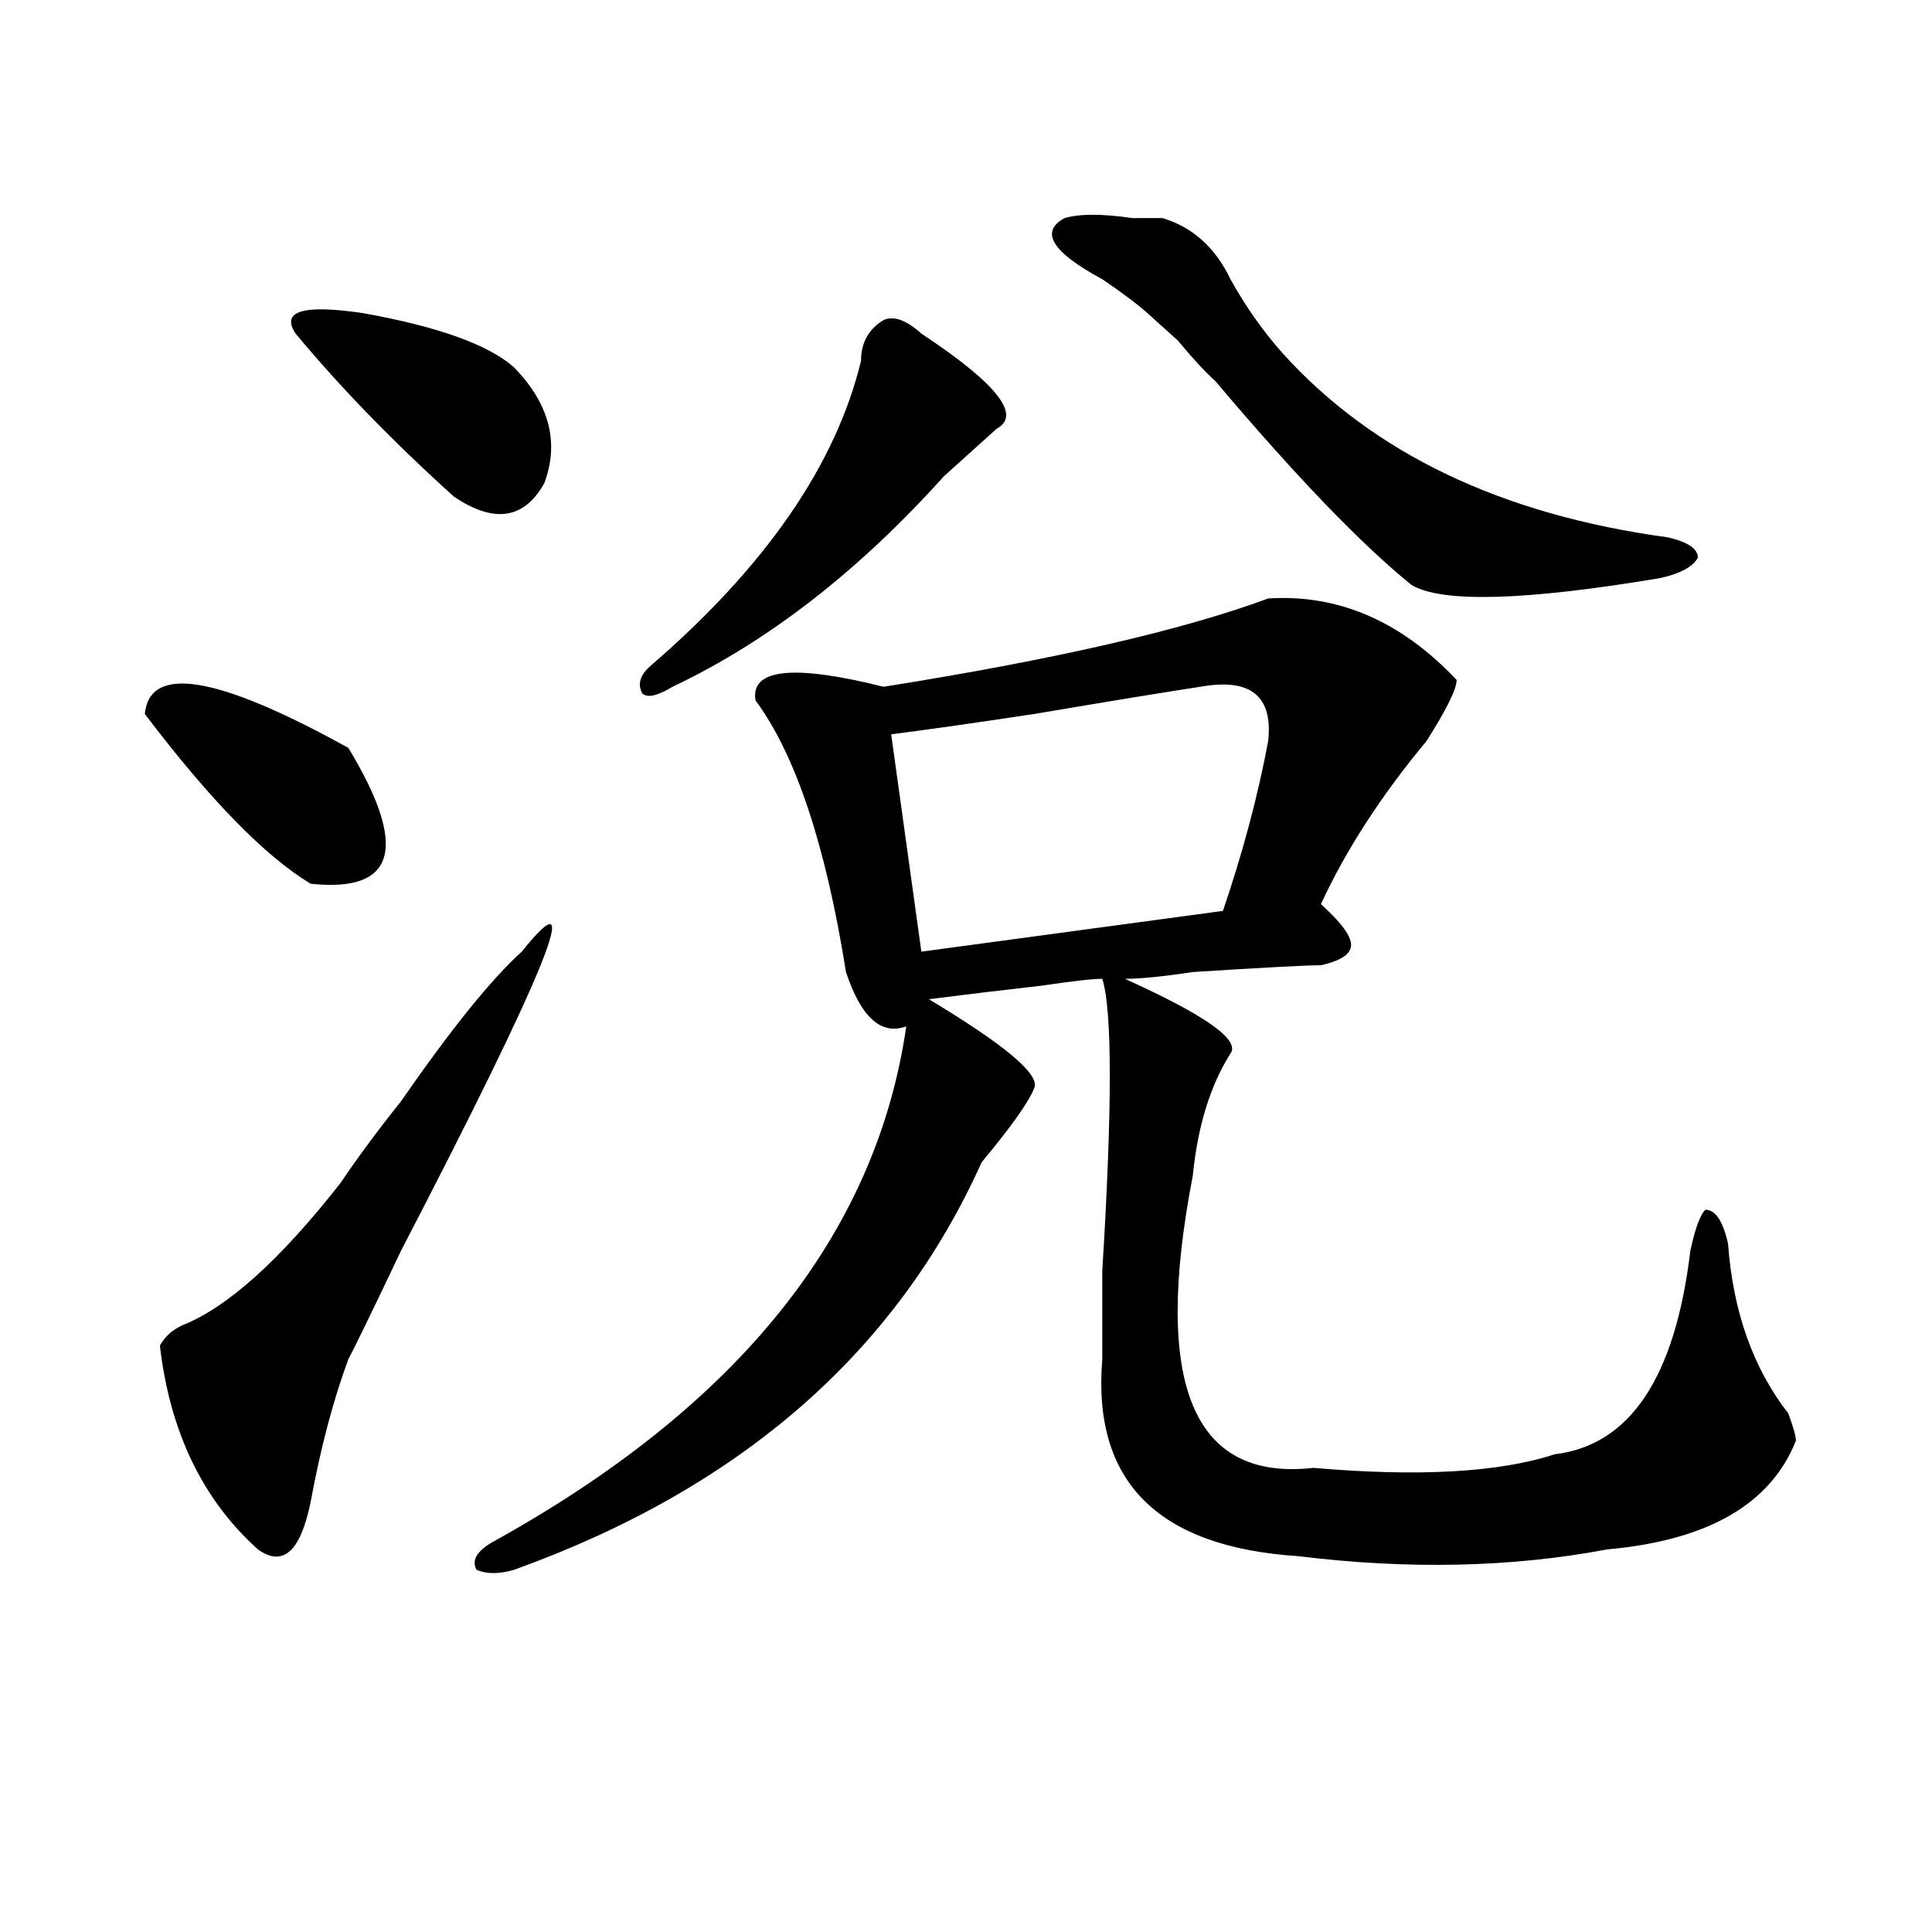 <?xml version="1.0" encoding="utf-8"?>
<!-- Generator: Adobe Illustrator 16.0.0, SVG Export Plug-In . SVG Version: 6.00 Build 0)  -->
<!DOCTYPE svg PUBLIC "-//W3C//DTD SVG 1.1//EN" "http://www.w3.org/Graphics/SVG/1.1/DTD/svg11.dtd">
<svg version="1.1" id="图层_1" xmlns="http://www.w3.org/2000/svg" xmlns:xlink="http://www.w3.org/1999/xlink" x="0px" y="0px"
	 width="1000px" height="1000px" viewBox="0 0 1000 1000" enable-background="new 0 0 1000 1000" xml:space="preserve">
<path d="M74.949,369.531c2.561-25.763,37.682-19.885,105.363,17.578c31.219,51.581,24.694,75.037-19.512,70.313
	C137.387,443.359,108.729,414.081,74.949,369.531z M176.41,612.109c7.805-11.7,18.17-25.763,31.219-42.188
	c25.975-37.463,46.828-63.281,62.438-77.344c33.779-42.188,12.987,9.394-62.438,154.688c-15.609,32.85-24.756,51.581-27.316,56.25
	c-7.805,21.094-14.329,45.703-19.512,73.828c-5.244,25.763-14.329,33.947-27.316,24.609c-28.658-25.763-45.548-60.919-50.73-105.469
	c2.561-4.669,6.463-8.185,11.707-10.547C117.875,676.6,145.191,651.99,176.41,612.109z M152.996,172.656
	c-7.805-11.7,3.902-15.216,35.121-10.547c39.023,7.031,64.998,16.425,78.047,28.125c18.17,18.787,23.414,38.672,15.609,59.766
	c-10.427,18.787-26.036,21.094-46.828,7.031C203.727,228.906,176.41,200.781,152.996,172.656z M656.398,309.766
	c36.401-2.307,68.9,11.756,97.559,42.188c0,4.725-5.244,15.271-15.609,31.641c-23.414,28.125-41.646,56.25-54.633,84.375
	c10.365,9.394,15.609,16.425,15.609,21.094c0,4.725-5.244,8.24-15.609,10.547c-7.805,0-29.938,1.209-66.34,3.516
	c-15.609,2.362-27.316,3.516-35.121,3.516c41.584,18.787,59.815,31.641,54.633,38.672c-10.427,16.425-16.951,37.519-19.512,63.281
	c-20.854,107.831,0,158.203,62.438,151.172c54.633,4.725,96.217,2.362,124.875-7.031c39.023-4.669,62.438-39.825,70.242-105.469
	c2.561-11.7,5.183-18.731,7.805-21.094c5.183,0,9.085,5.878,11.707,17.578c2.561,35.156,12.987,64.49,31.219,87.891
	c2.561,7.031,3.902,11.756,3.902,14.063c-13.049,32.85-45.548,51.581-97.559,56.25c-49.45,9.338-102.803,10.547-159.996,3.516
	c-72.864-4.725-106.705-38.672-101.461-101.953c0-7.031,0-22.247,0-45.703c5.183-84.375,5.183-134.747,0-151.172
	c-5.244,0-15.609,1.209-31.219,3.516c-20.854,2.362-40.365,4.725-58.535,7.031c39.023,23.456,57.193,38.672,54.633,45.703
	c-2.622,7.031-11.707,19.94-27.316,38.672C463.842,700,383.234,770.313,266.164,812.5c-7.805,2.307-14.329,2.307-19.512,0
	c-2.622-4.725,0-9.394,7.805-14.063c127.436-70.313,199.02-159.356,214.629-267.188c-13.049,4.725-23.414-4.669-31.219-28.125
	c-10.427-65.588-26.036-112.5-46.828-140.625c-2.622-16.369,19.512-18.731,66.34-7.031
	C545.791,341.406,612.131,326.19,656.398,309.766z M476.891,172.656c39.023,25.818,52.011,42.188,39.023,49.219
	c-5.244,4.725-14.329,12.909-27.316,24.609c-44.268,49.219-91.096,85.584-140.484,108.984c-7.805,4.725-13.049,5.878-15.609,3.516
	c-2.622-4.669-1.342-9.338,3.902-14.063c59.815-51.525,96.217-104.26,109.266-158.203c0-9.338,3.902-16.369,11.707-21.094
	C462.562,163.318,469.086,165.625,476.891,172.656z M621.277,355.469c-15.609,2.362-44.268,7.031-85.852,14.063
	c-31.219,4.725-55.975,8.24-74.145,10.547l15.609,112.5l156.094-21.094c10.365-30.432,18.17-59.766,23.414-87.891
	C658.959,360.193,647.252,350.8,621.277,355.469z M629.082,197.266c-5.244-4.669-11.707-11.7-19.512-21.094
	c-7.805-7.031-13.049-11.7-15.609-14.063c-5.244-4.669-13.049-10.547-23.414-17.578c-26.036-14.063-32.561-24.609-19.512-31.641
	c7.805-2.307,19.512-2.307,35.121,0c7.805,0,12.987,0,15.609,0c15.609,4.725,27.316,15.271,35.121,31.641
	c7.805,14.063,16.89,26.972,27.316,38.672c46.828,51.581,113.168,83.222,199.02,94.922c10.365,2.362,15.609,5.878,15.609,10.547
	c-2.622,4.725-9.146,8.24-19.512,10.547c-70.242,11.756-113.168,12.909-128.777,3.516
	C704.507,281.641,670.666,246.484,629.082,197.266z"/>
</svg>
